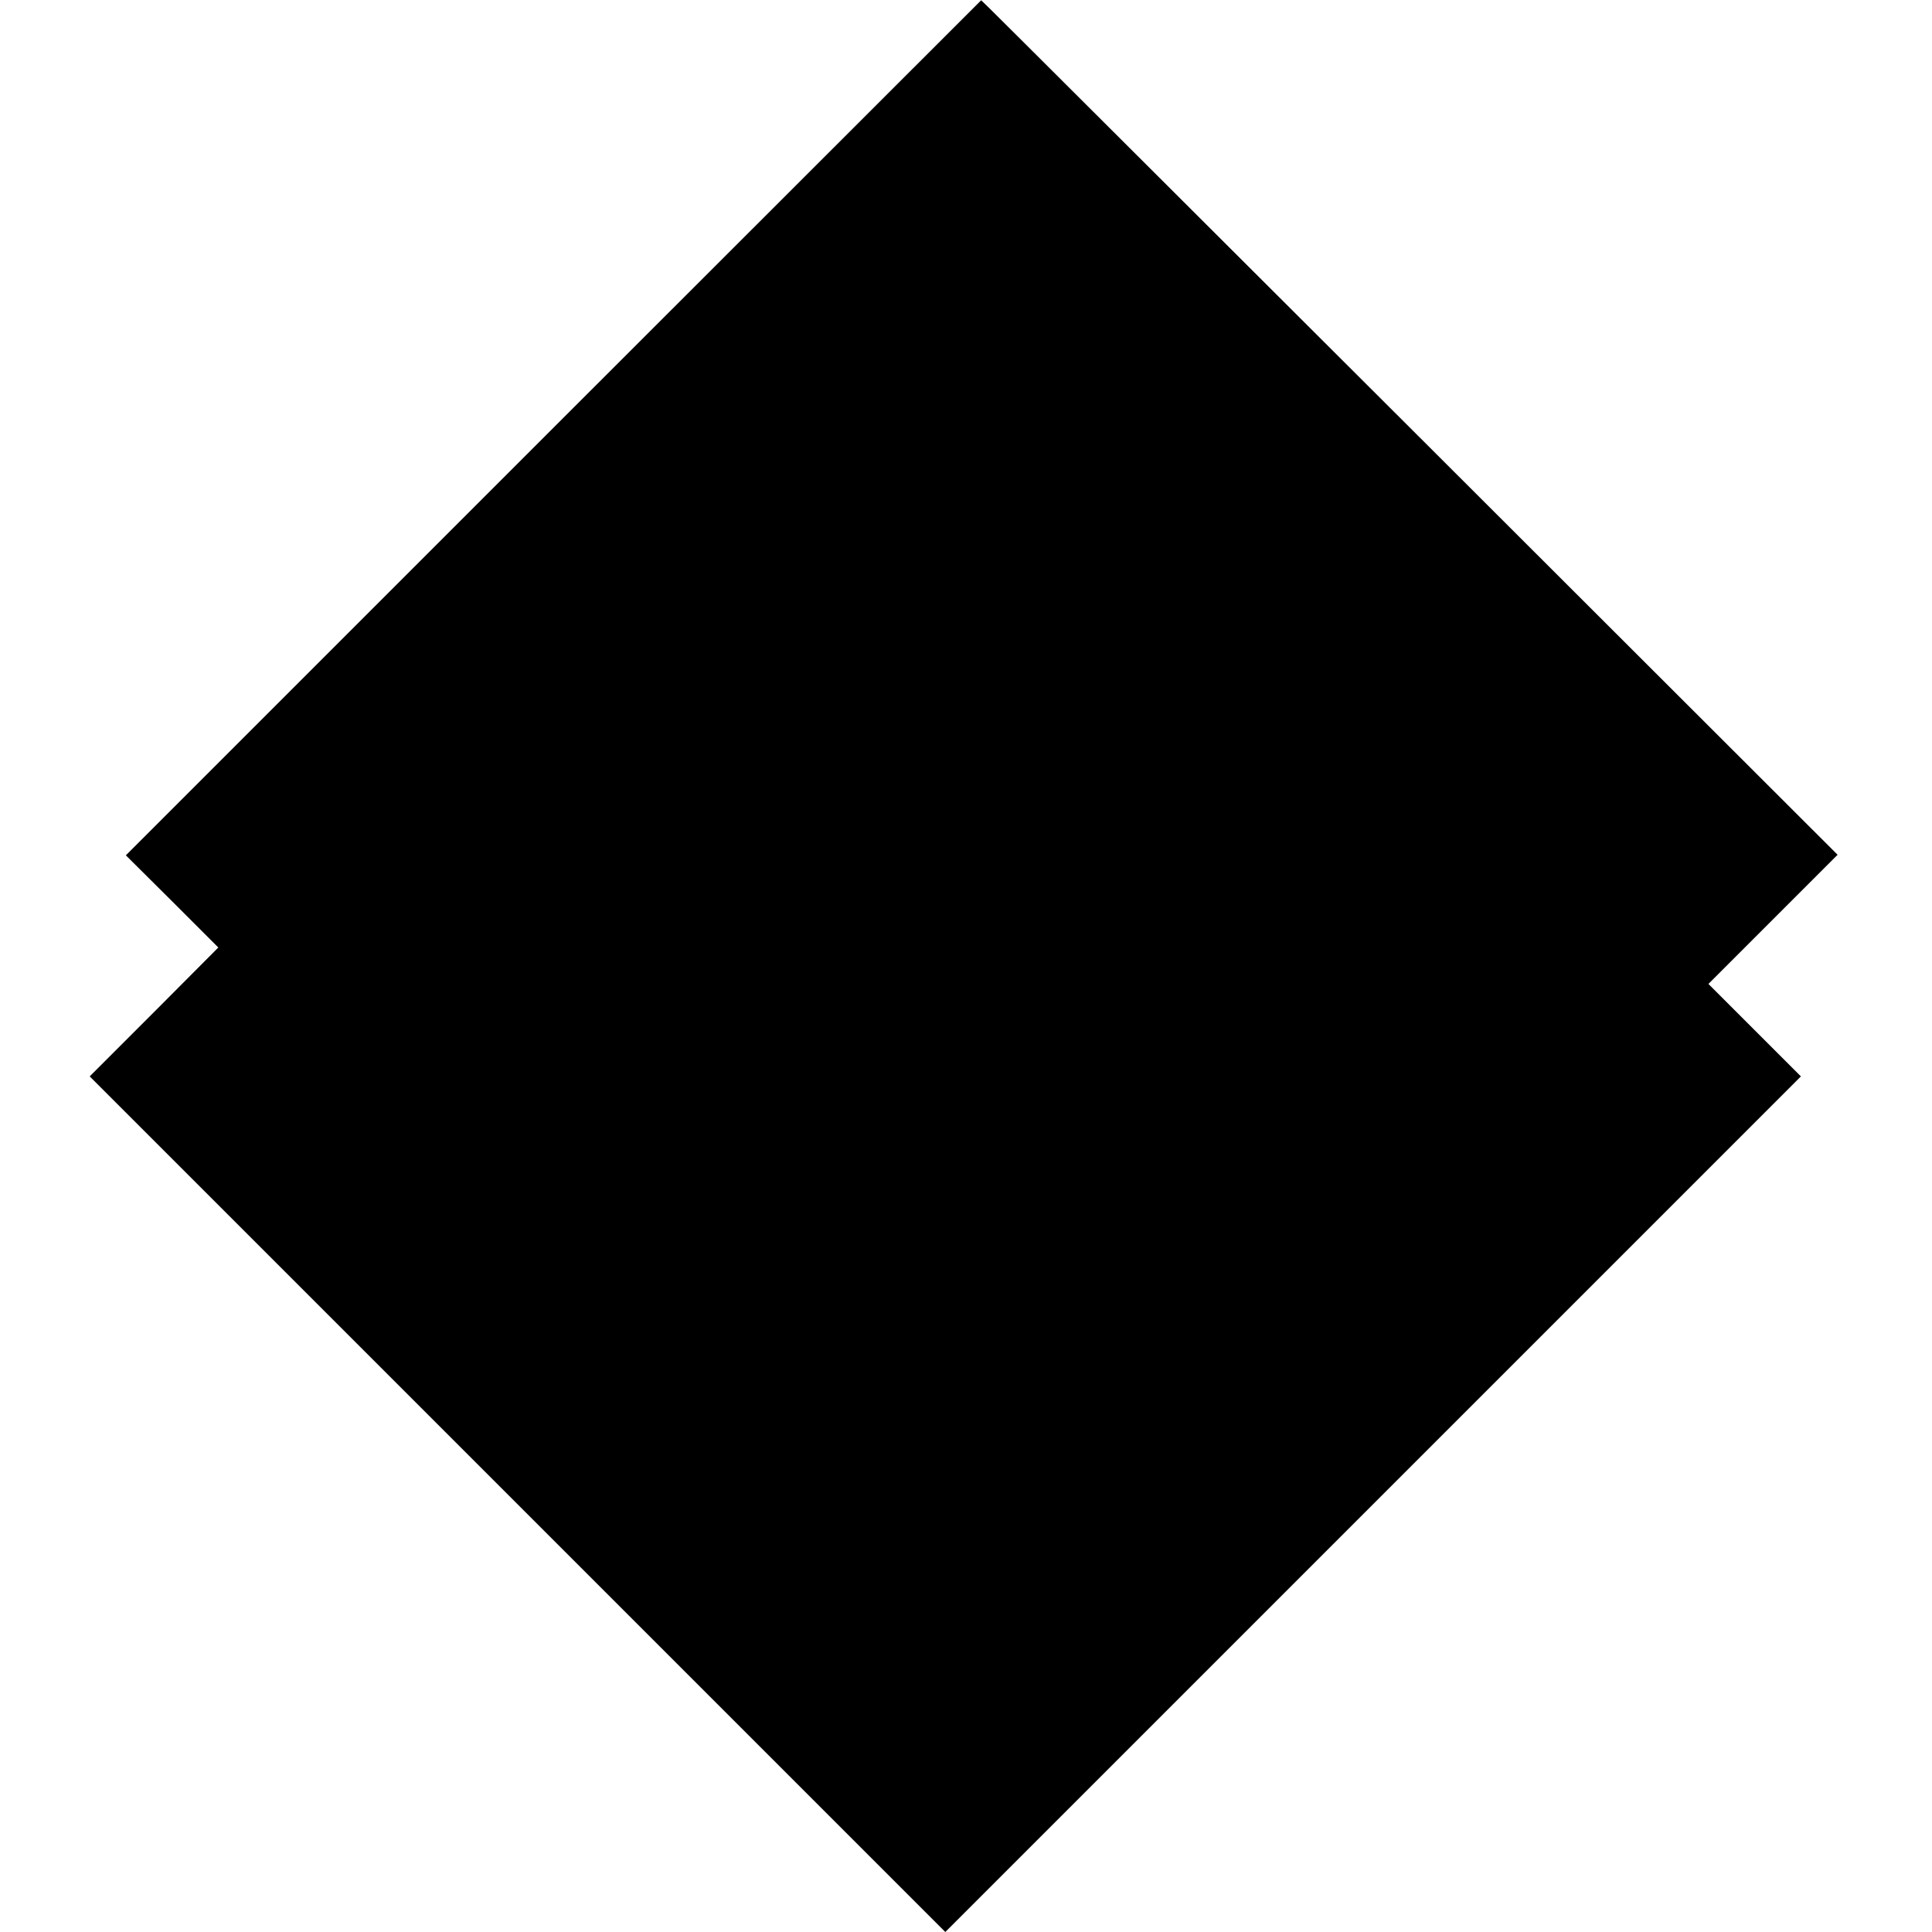 <?xml version="1.0" standalone="no"?>
<!DOCTYPE svg PUBLIC "-//W3C//DTD SVG 20010904//EN"
 "http://www.w3.org/TR/2001/REC-SVG-20010904/DTD/svg10.dtd">
<svg version="1.0" xmlns="http://www.w3.org/2000/svg"
 width="700pt" height="700pt" viewBox="0 0 700 700"
 preserveAspectRatio="xMidYMid meet">
<g transform="translate(0,700) scale(0.1,-0.1)"
fill="#000000" stroke="none">
<path d="M2005 5450 l-1549 -1549 168 -167 167 -167 -233 -234 -233 -233 1550
-1550 1550 -1550 1550 1550 1550 1550 -168 168 -167 167 234 234 234 234
-1523 1521 c-838 836 -1536 1533 -1552 1548 l-28 27 -1550 -1549z"/>
</g>
</svg>
